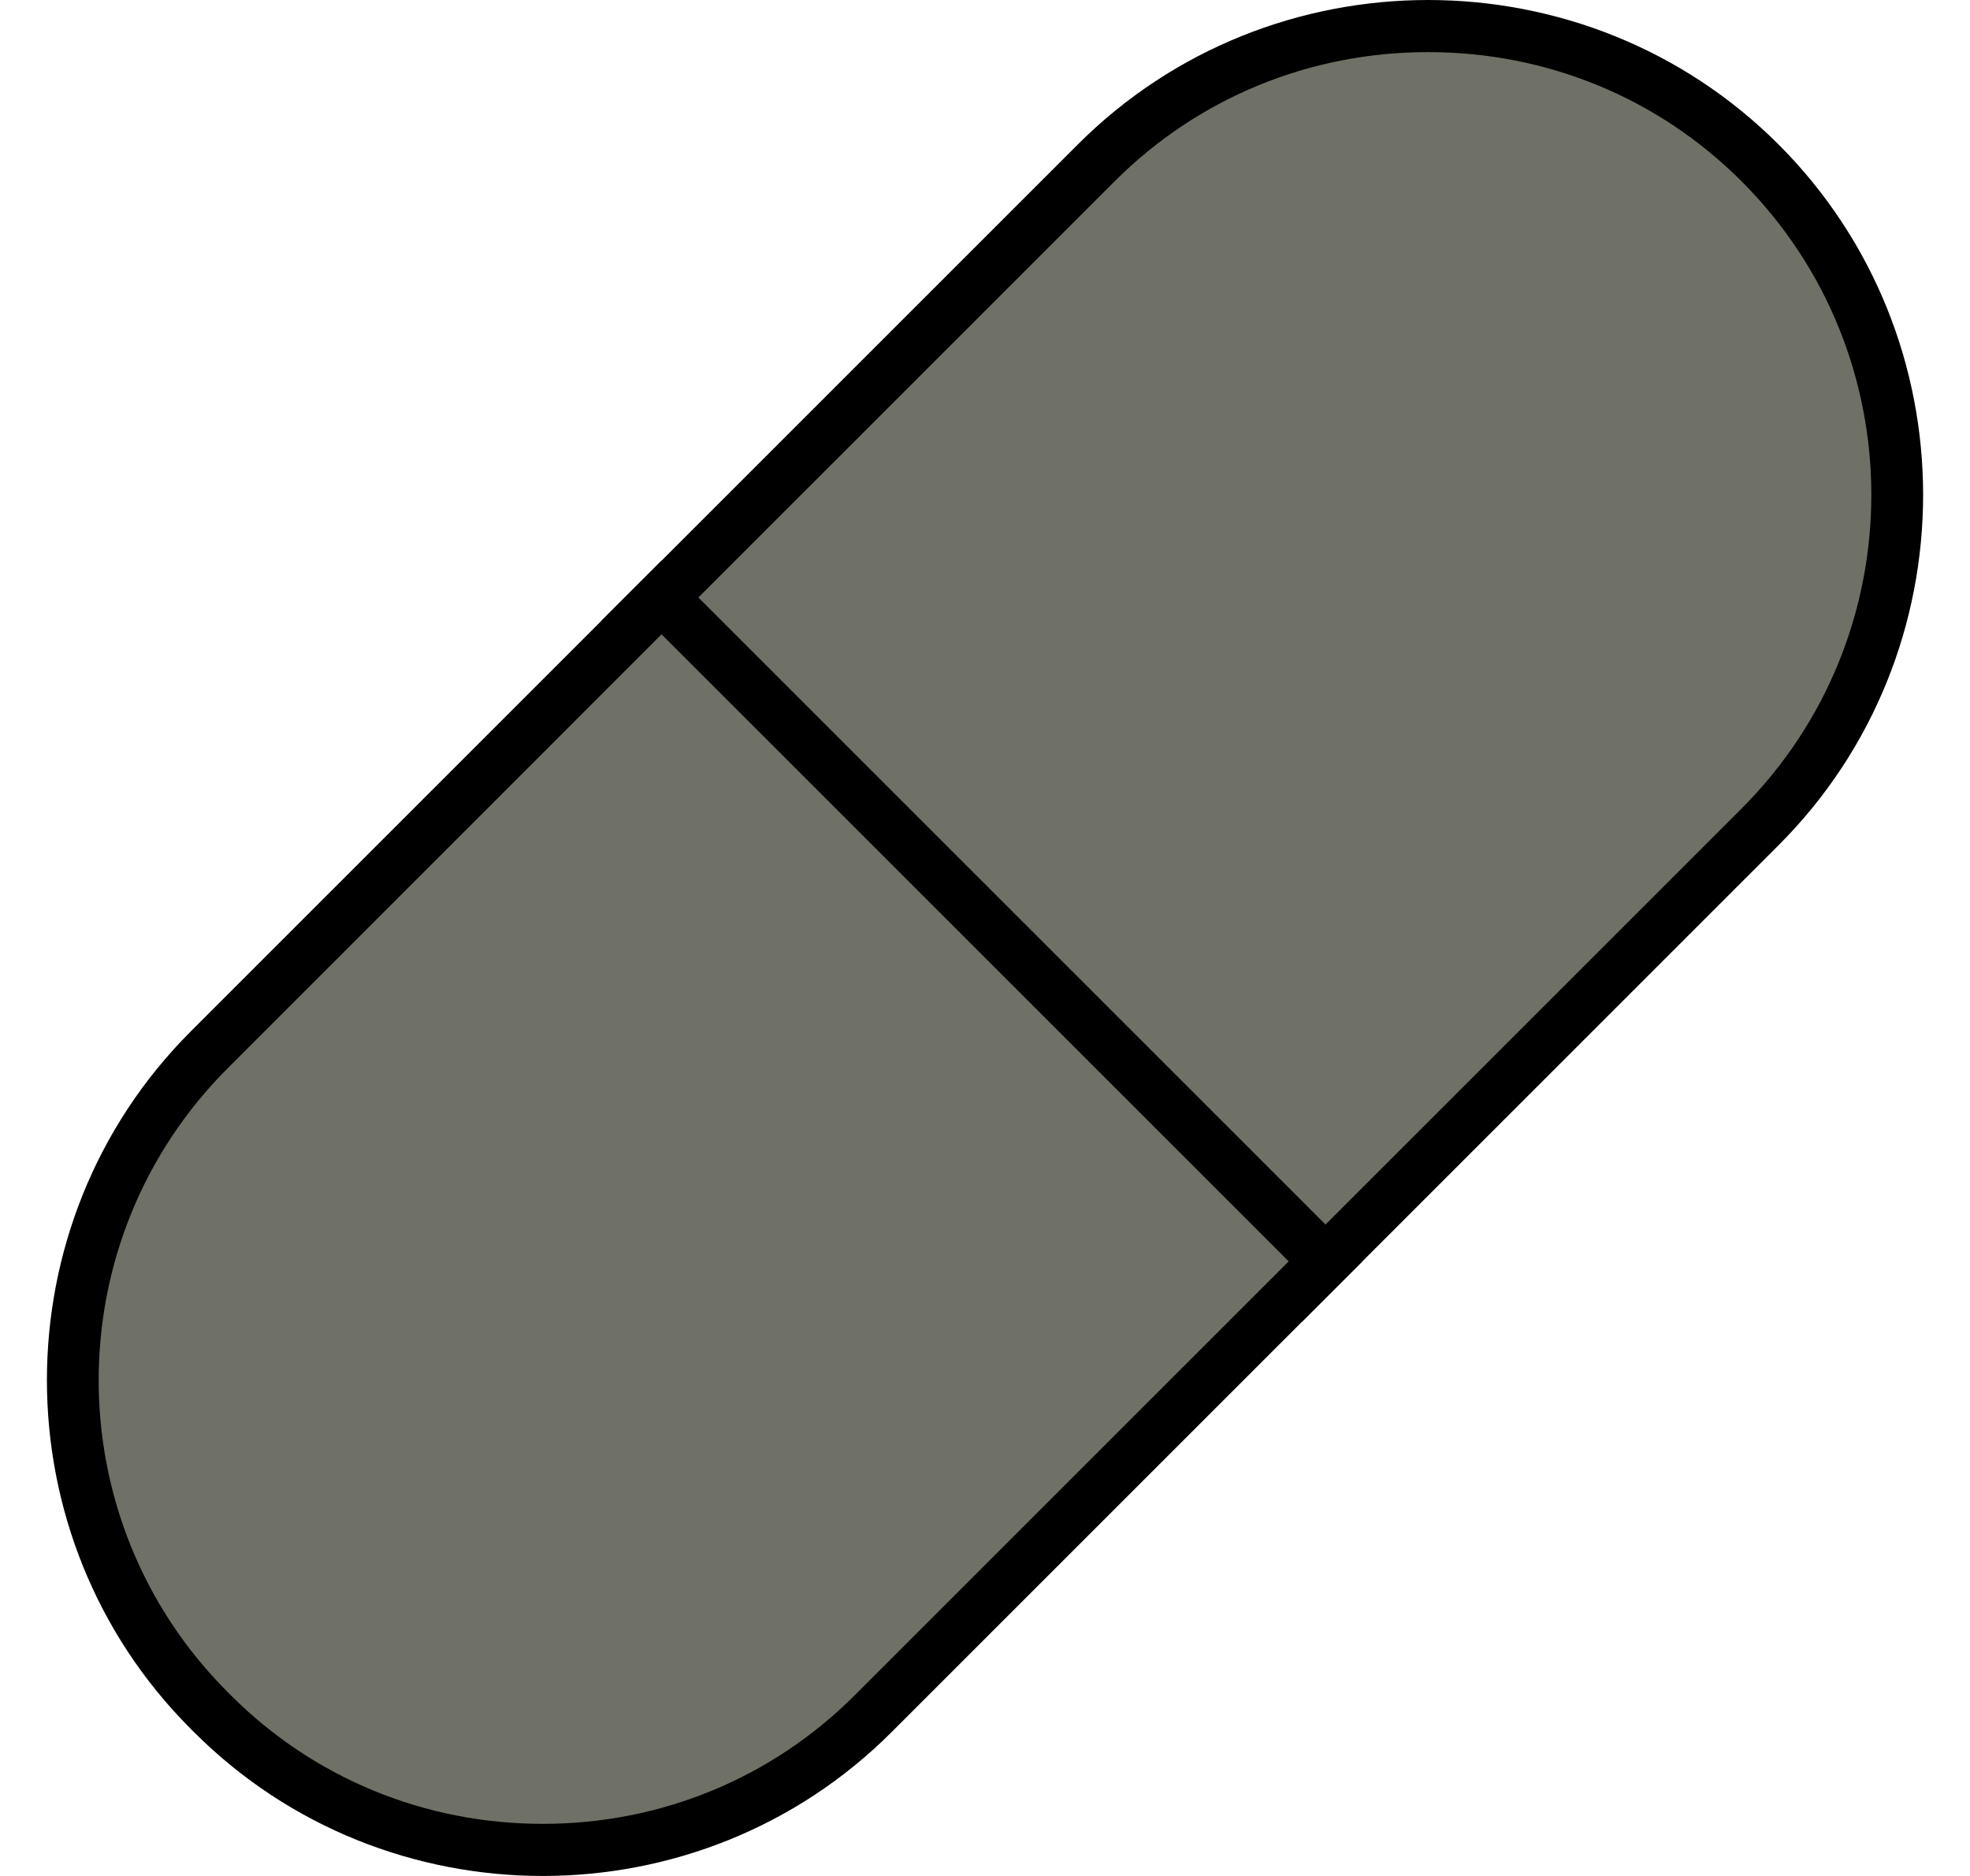 <?xml version="1.0" encoding="UTF-8" standalone="no"?><svg xmlns="http://www.w3.org/2000/svg" xmlns:xlink="http://www.w3.org/1999/xlink" fill="#000000" height="36" preserveAspectRatio="xMidYMid meet" version="1" viewBox="1.1 2.0 37.8 36.0" width="37.8" zoomAndPan="magnify"><g id="change1_1"><path d="M13.341,13.919l8.792-8.792c1.694-1.694,3.956-2.627,6.37-2.627c2.414,0,4.676,0.933,6.37,2.627 c3.512,3.513,3.512,9.228,0,12.74l-8.792,8.792L13.341,13.919z" fill="#6f7166"/></g><g id="change2_2"><path d="M28.503,3c2.28,0,4.417,0.881,6.016,2.481c3.317,3.317,3.317,8.715,0,12.033l-8.439,8.439 L14.048,13.919l8.439-8.439C24.086,3.881,26.223,3,28.503,3 M28.503,2c-2.437,0-4.874,0.924-6.723,2.773l-9.146,9.146 l13.447,13.447l9.146-9.146c3.698-3.698,3.698-9.749,0-13.447l0,0C33.378,2.924,30.94,2,28.503,2L28.503,2z" fill="#000000"/></g><g><g id="change3_1"><path d="M11.515,37.5c-2.402,0-4.654-0.929-6.34-2.614c-3.556-3.557-3.556-9.244-0.061-12.74l8.68-8.68 l12.74,12.74l-8.68,8.68C16.168,36.571,13.917,37.5,11.515,37.5z" fill="#6f7166"/></g><g id="change2_1"><path d="M13.794,14.173l12.033,12.033l-8.326,8.326C15.909,36.123,13.783,37,11.515,37 s-4.395-0.877-5.986-2.468l-0.06-0.06c-3.301-3.301-3.301-8.671,0-11.972L13.794,14.173 M13.794,12.759l-9.033,9.033 c-3.681,3.681-3.681,9.705,0,13.386l0.06,0.06C6.662,37.08,9.088,38,11.515,38c2.426,0,4.853-0.92,6.693-2.761l9.033-9.033 L13.794,12.759L13.794,12.759z" fill="#000000"/></g></g></svg>